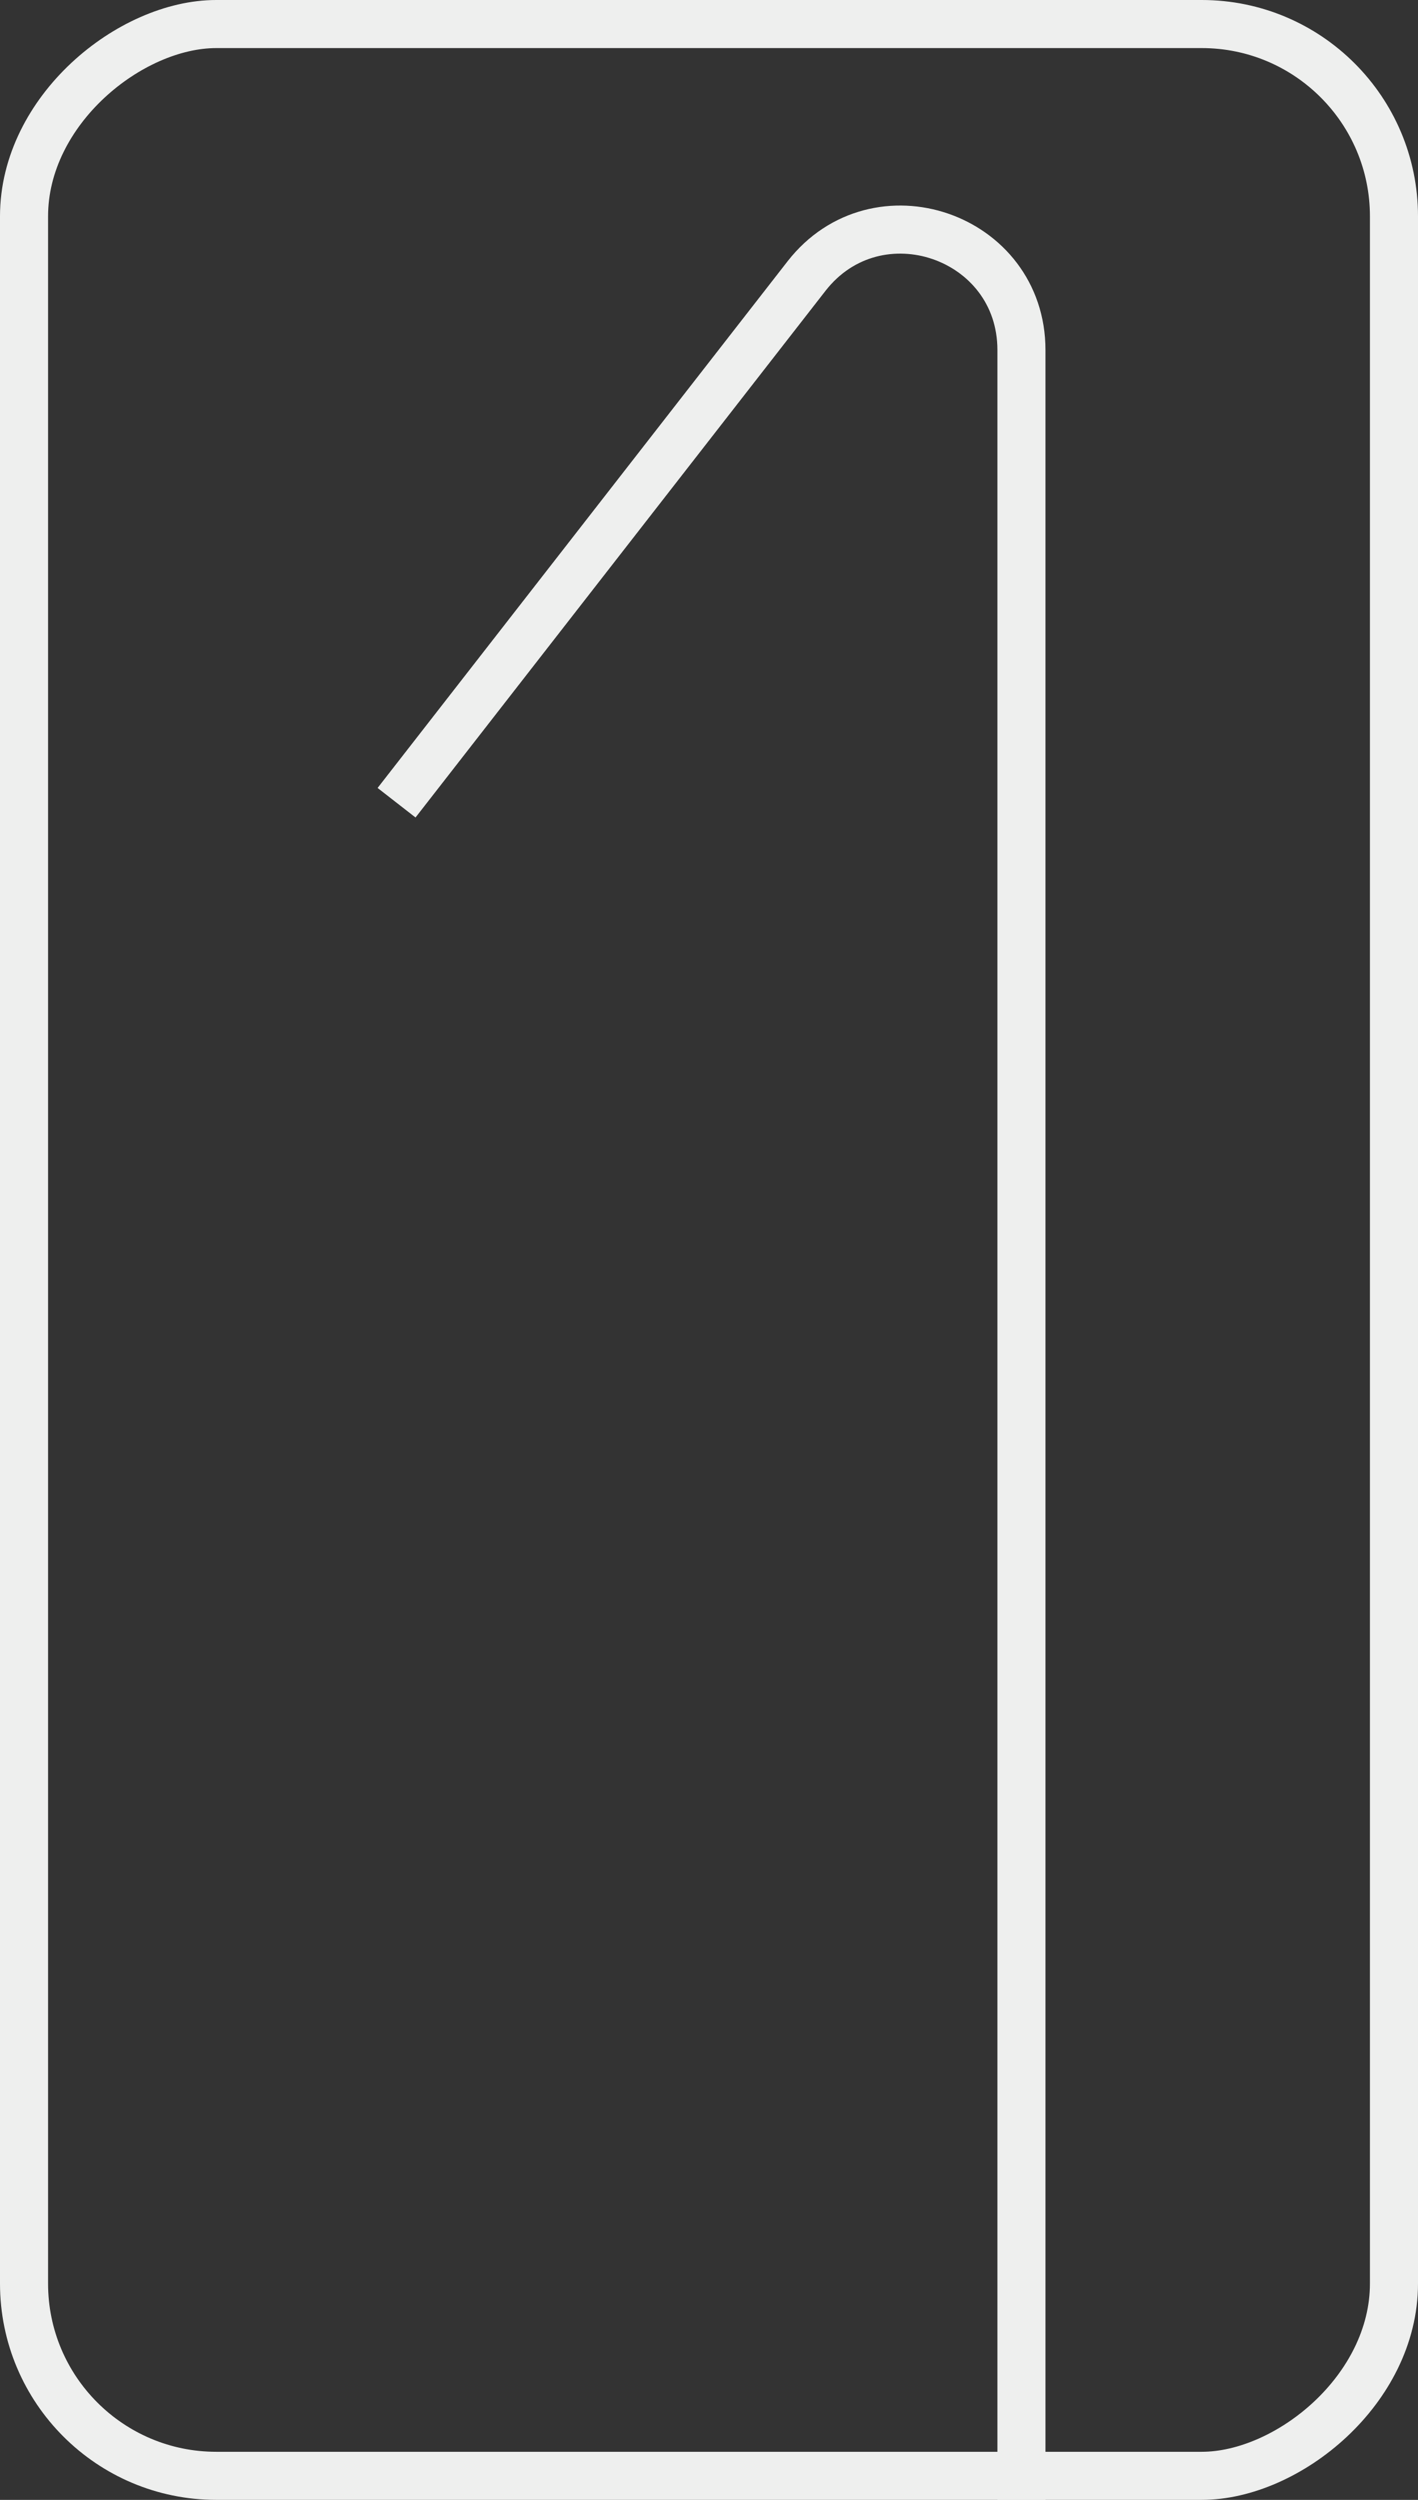 <svg xmlns="http://www.w3.org/2000/svg" width="59" height="104" viewBox="0 0 59 104" fill="none"><rect x="0" y="0" width="59" height="104" fill="#333333" stroke="none"/><g clip-path="url(#clip0_1_293)"><path d="M16.5 33.395L33.555 11.489C36.479 7.734 42.5 9.801 42.5 14.561V104" stroke="#EEEFEE" stroke-width="2"></path></g><rect x="58" y="1" width="102" height="57" rx="8" transform="rotate(90 58 1)" stroke="#EEEFEE" stroke-width="2"></rect><defs><clipPath id="clip0_1_293"><rect x="59" width="104" height="59" rx="9" transform="rotate(90 59 0)" fill="white"></rect></clipPath></defs></svg>